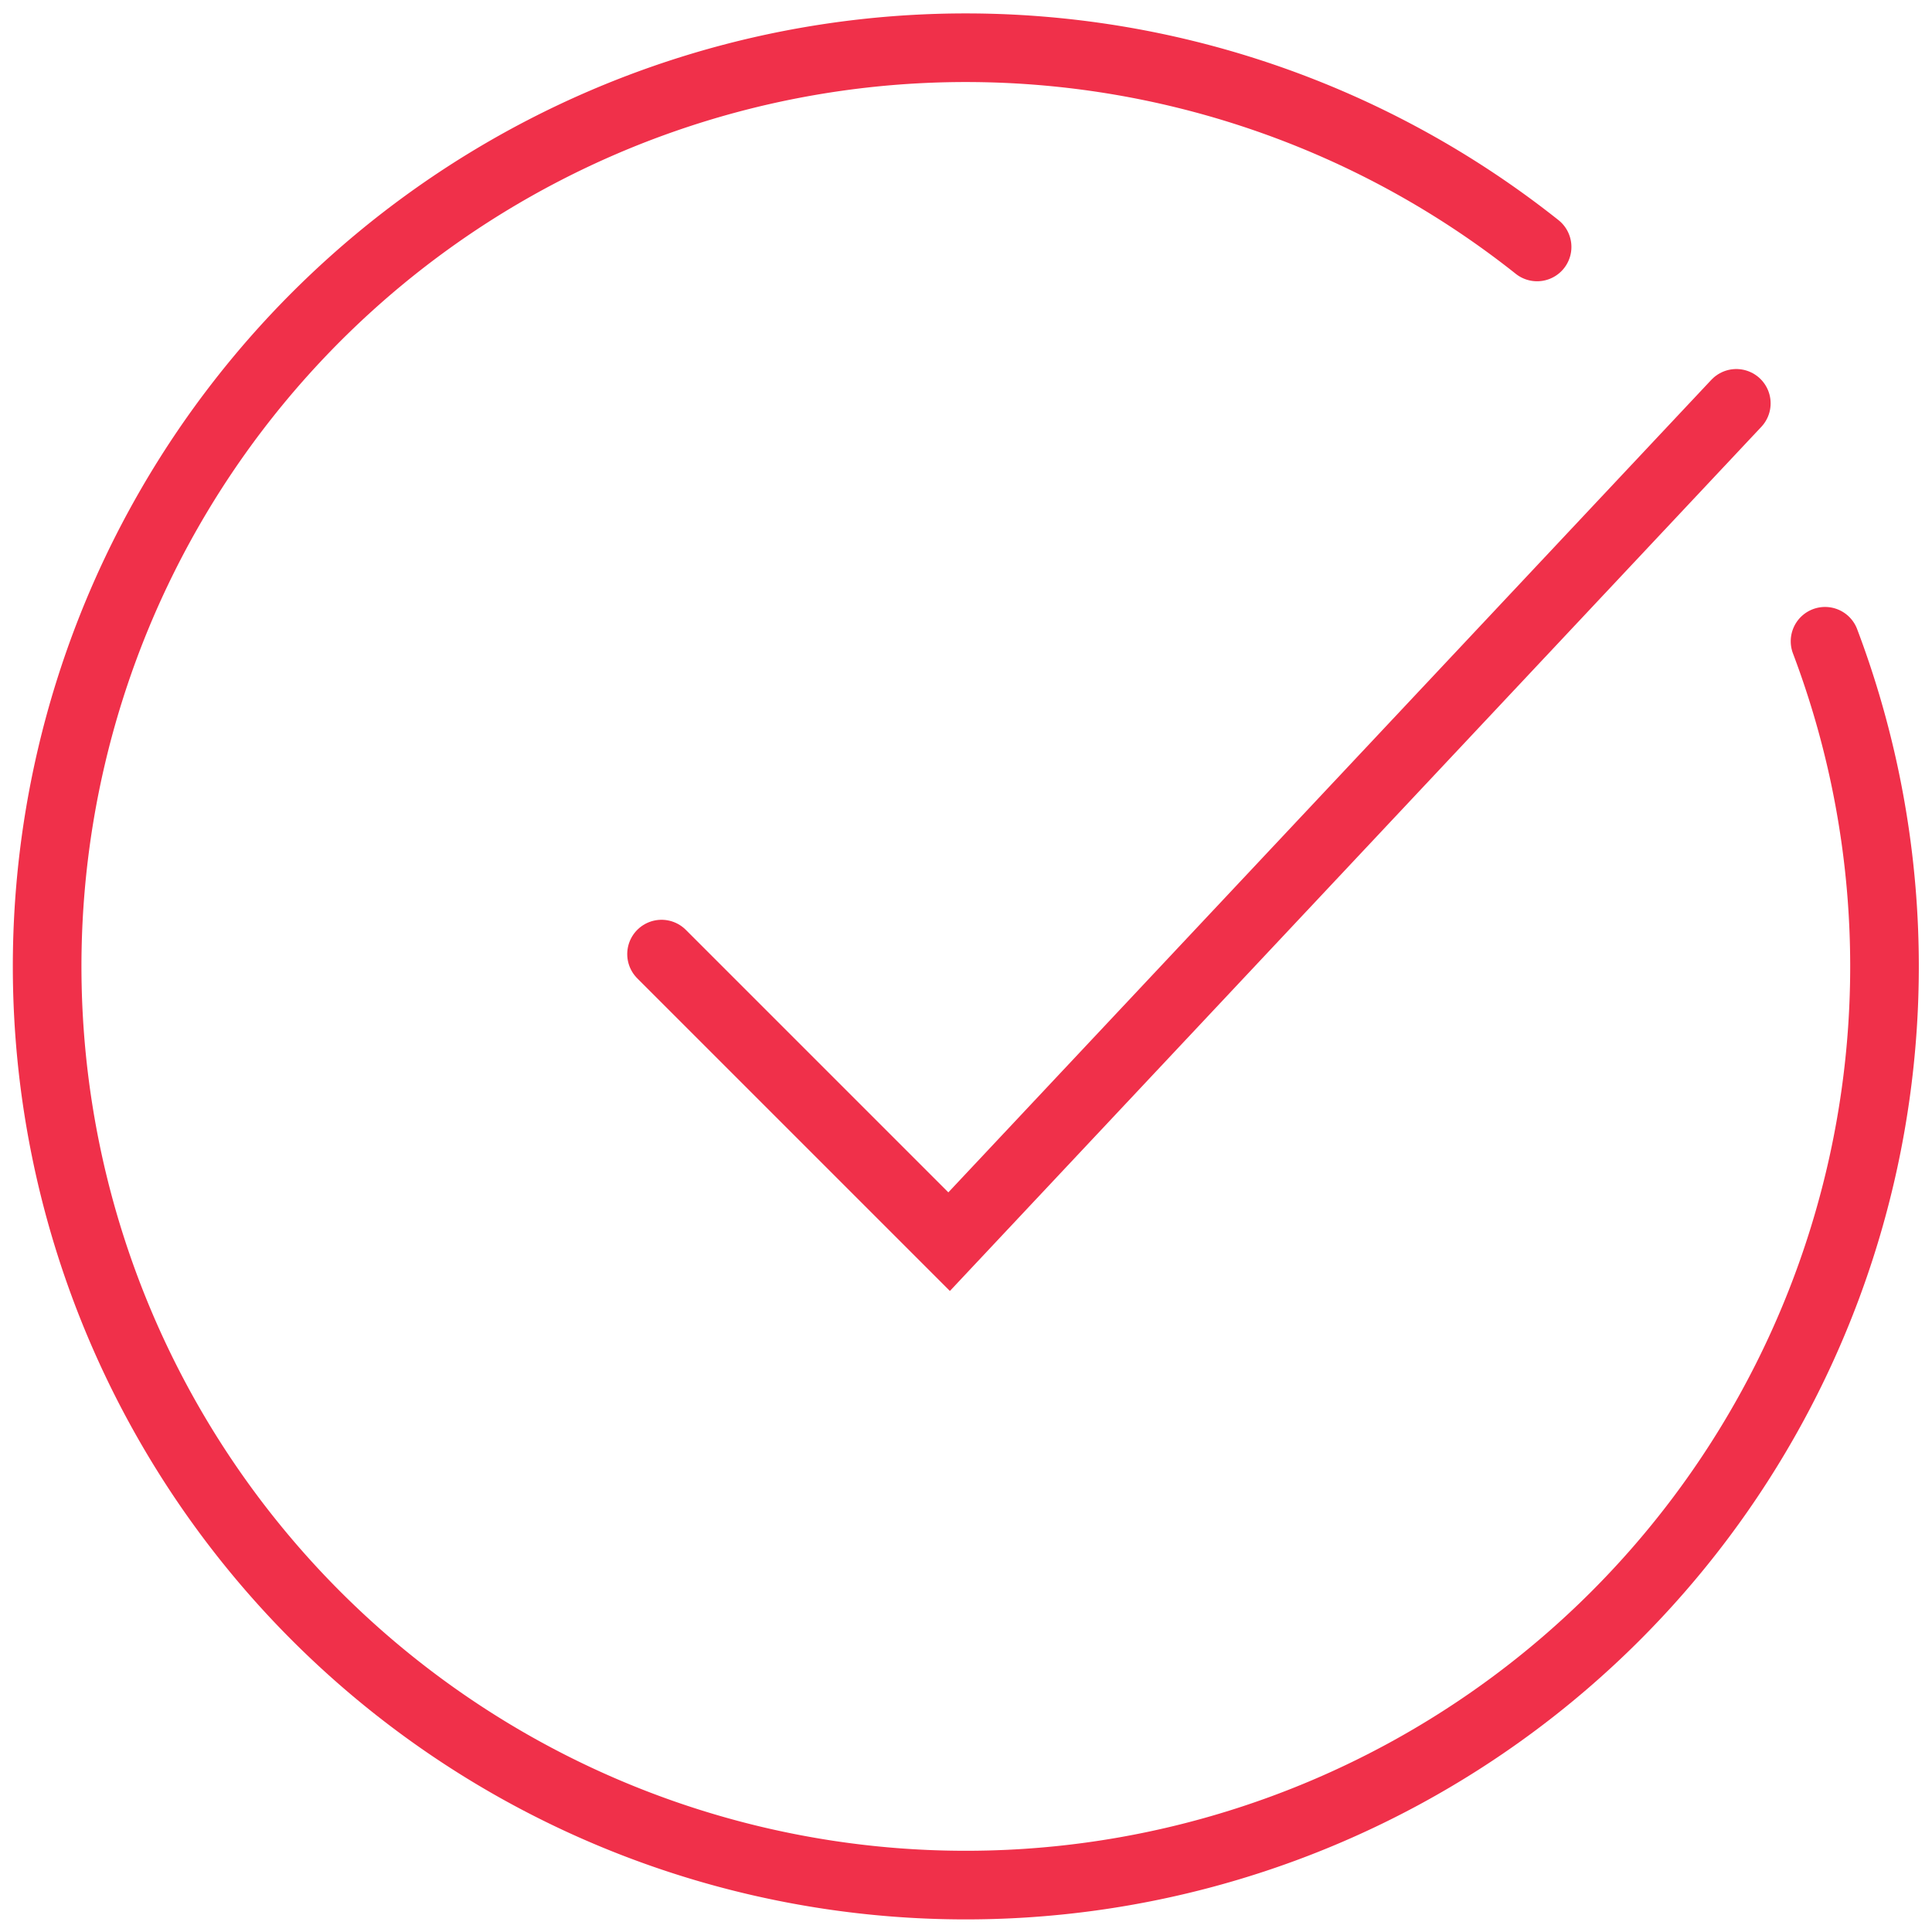 <svg xmlns="http://www.w3.org/2000/svg" viewBox="0 0 56.306 56.306" width="56.306" height="56.306">
  <defs>
    <clipPath id="a">
      <path fill="none" stroke="#F0304A" stroke-linecap="round" stroke-miterlimit="10" stroke-width="2" d="M0 0H56.306V56.306H0z" />
    </clipPath>
  </defs>
  <g fill="none" stroke="#F0304A" stroke-linecap="round" stroke-miterlimit="10" stroke-width="2" clip-path="url(#a)">
    <path d="M52.292,17.792A26.774,26.774,0,1,1,43.9,6.3" transform="translate(.897 .897)"/>
    <path d="M6.9,20.259l8.381,8.381L38.223,4.208" transform="translate(12.38 7.547)"/>
  </g>
</svg>